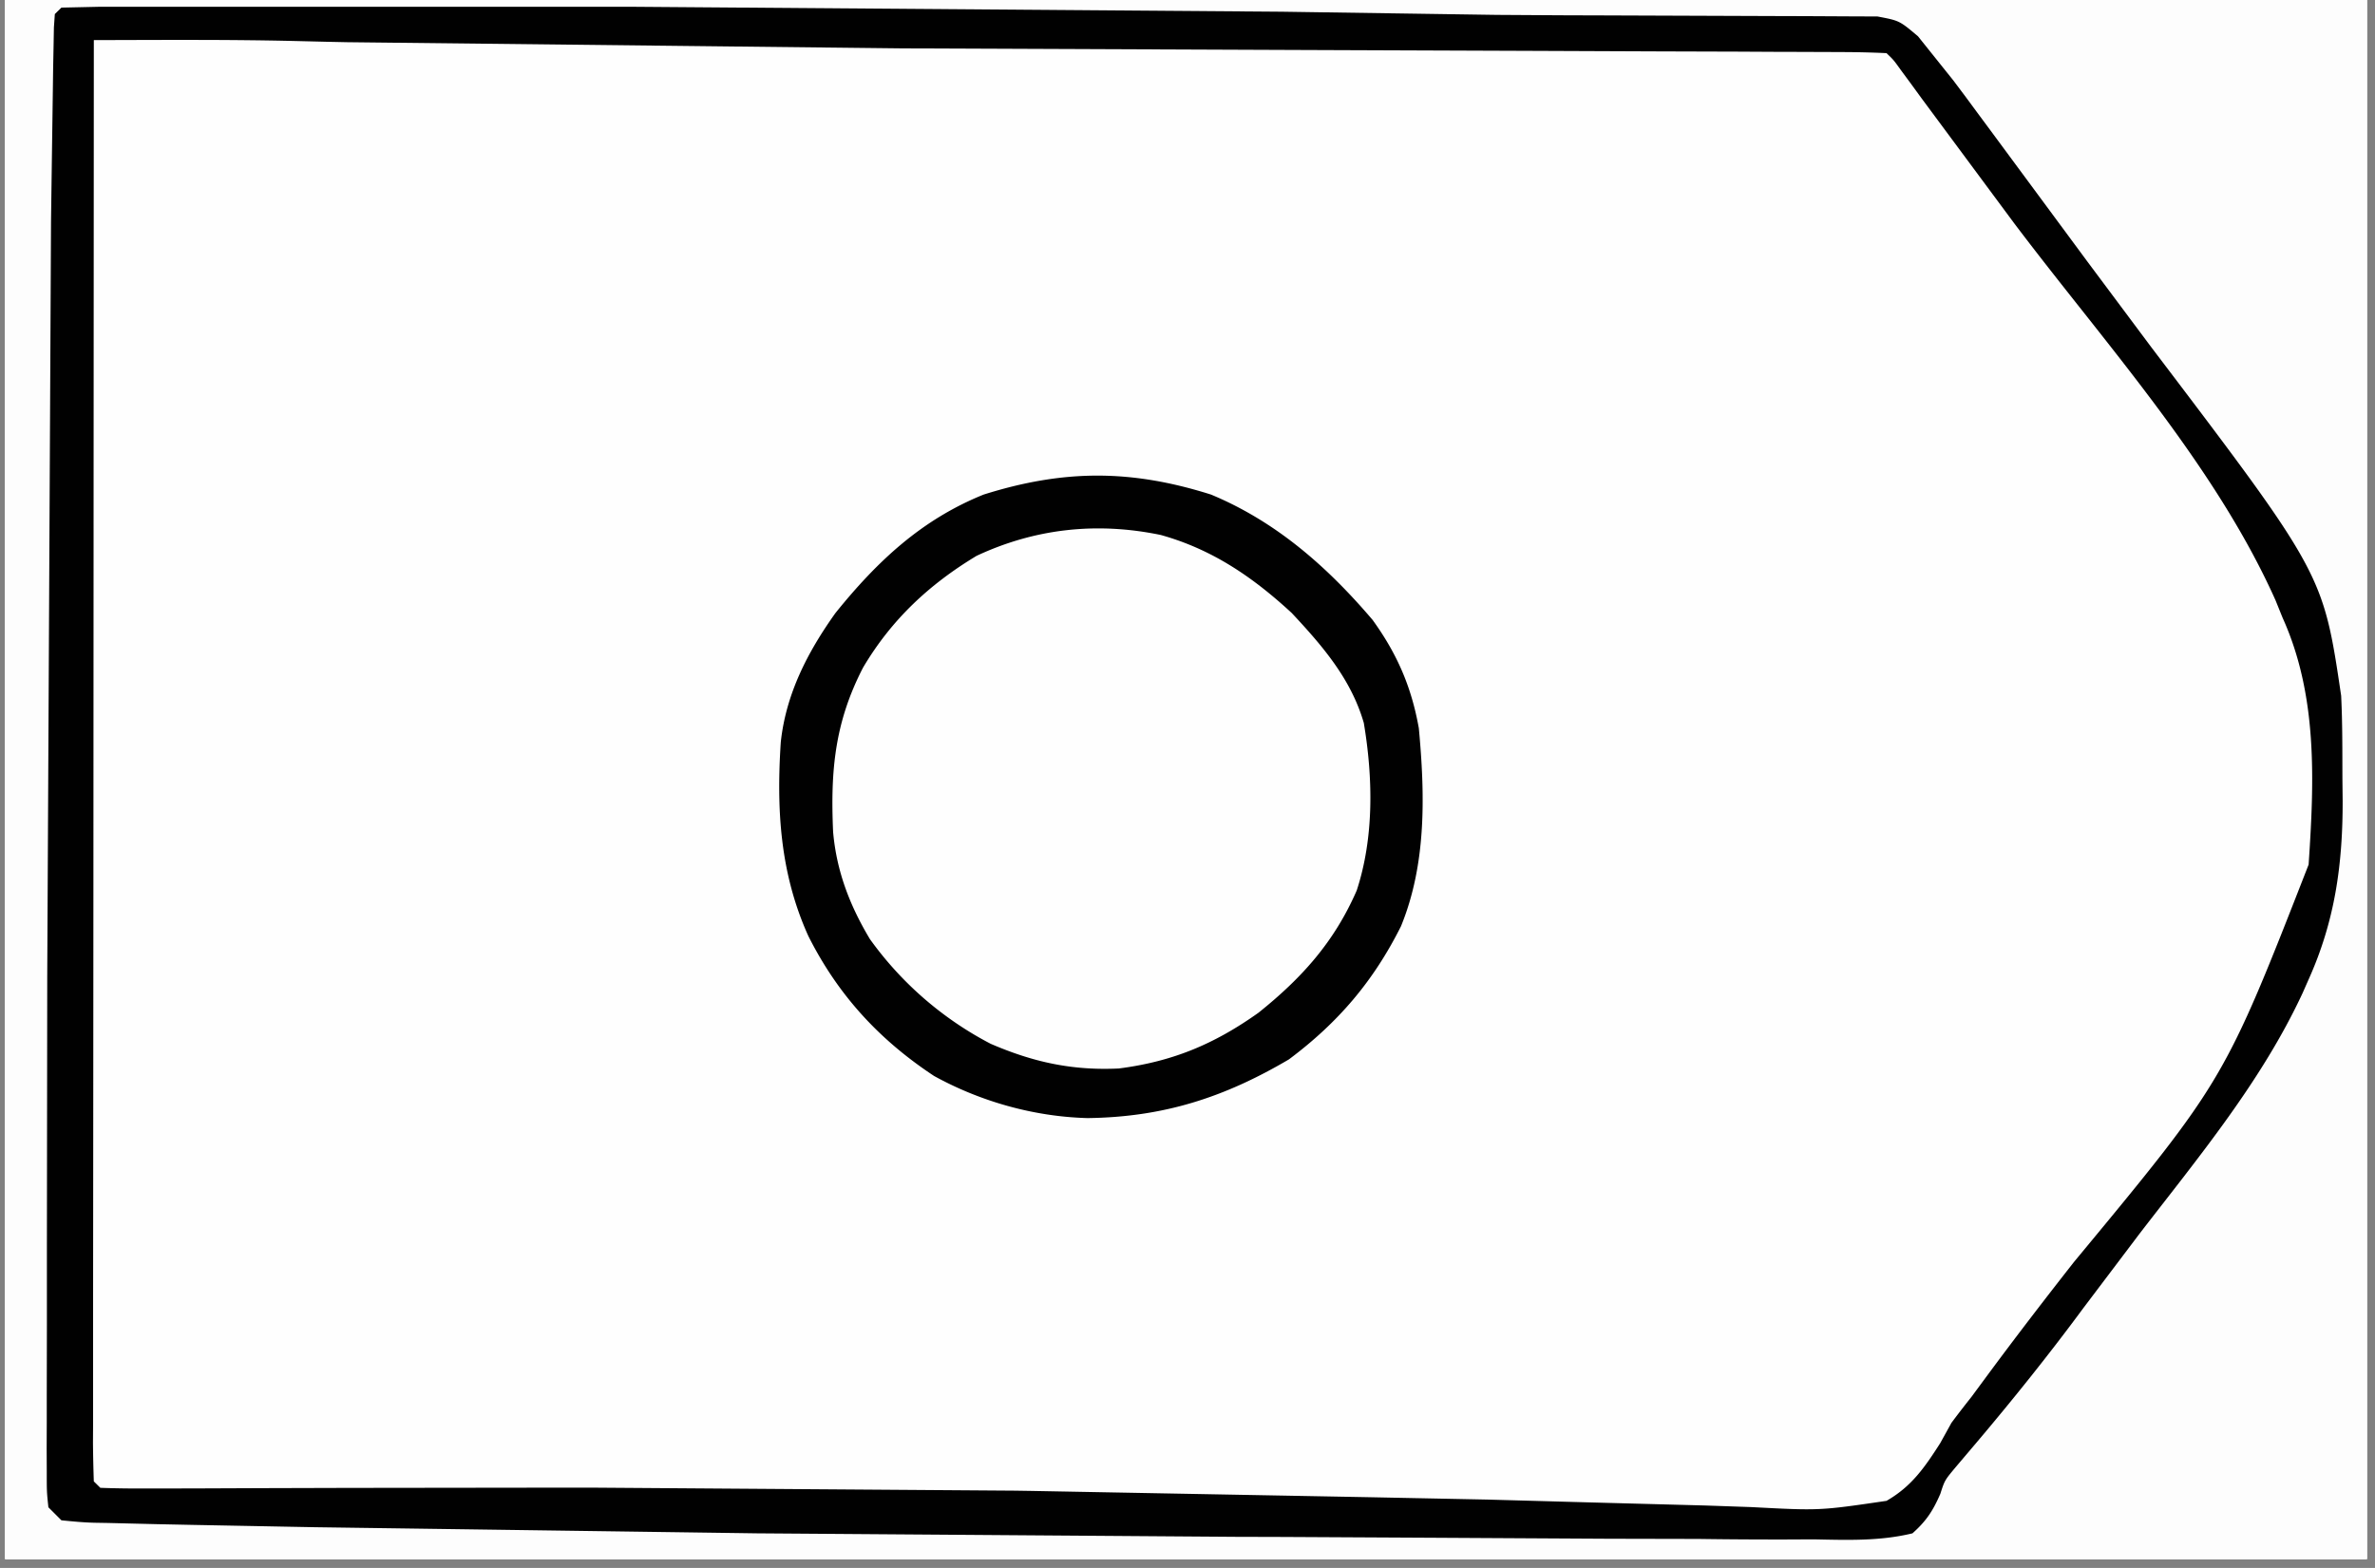 <svg xmlns="http://www.w3.org/2000/svg" width="265" zoomAndPan="magnify" viewBox="0 0 198.75 131.25" height="175" preserveAspectRatio="xMidYMid meet" xmlns:v="https://vecta.io/nano"><rect x="0" y="0" width="198.75" height="131.25" fill="#808080" stroke="none"/><defs><clipPath id="A"><path d="M.441 0h197.621v130.504H.441zm0 0" clip-rule="nonzero"/></clipPath><clipPath id="B"><path d="M3.137 0h194.926v130.504H3.137zm0 0" clip-rule="nonzero"/></clipPath><clipPath id="C"><path d="M65 0h133.063v94H65zm0 0" clip-rule="nonzero"/></clipPath><clipPath id="D"><path d="M82.543 0h115.52v80H82.543zm0 0" clip-rule="nonzero"/></clipPath><path id="E" d="M.441 0h197.621v130.504H.441zm0 0"/><path id="F" d="M-19.875-13.125h238.5v157.5h-238.5z"/></defs><g clip-path="url(#A)"><g fill="#fff"><use href="#E"/><use href="#E"/><use href="#F"/><use href="#F"/></g><use href="#F" fill="#fdfdfd"/></g><g clip-path="url(#B)"><path fill="#fefefe" d="M163.836-737.457h3.57 9.707 8.223 24.309 1.145l11.449.012 105.859.289 3.316.027 6.328.043 1.77.02 7.828.07 21.445.285 68.656.559 15.926.035 30.148.07 27.402.051 28.43.063 17.387.047 11.914.016 6.813.02 31.305.449a559.67 559.67 0 0 0 18.652.23l5.078-.008 7.453-.02 20.473-.023h1.09l56.727.219 9.395.063 11.477.082 5.91.035 6.445.043 1.922.008 1.738.02 1.516.008 1.117.078.547.543.07 2.469.012 1.641v3.77l.008 5.449v3.566l.008 17.676v4.383l-.559 134.164-.086 14.355-.215 33.207-.008 1.305-.062 8.961-.07 10.832-.035 5.48c-.047 7.352-.18 14.672-.566 22.016-.18 3.258-.223 6.527-.25 9.793l-.016 1.965-.055 6.297-.027 3.375-.09 10.609-.07 9.484.188 52.602c.258 10.91.113 21.805-.105 32.715l-.027 1.477c-.035 1.168-.125 2.328-.223 3.48-1.082 1.09-1.082 1.09-2.004 1.426-1.699.285-3.348.273-5.086.266h-1.168c-1.312 0-2.617 0-3.926-.008l-2.836-.008-34.371-.223-18.191-.152-8.047-.059-53.84-.418-1.277-.008-80.016-.445h-1.223l-49.398-.168-22.492-.062-2.074-.008-53.785-.434-66.211-.246-35.039.023h-1.746c-20.34 0-40.687-.059-61.035-.238l-6.047-.043-9.199-.09-3.27-.027-4.367-.051-1.27-.008c-2.879-.039-2.879-.039-4.129-.375-1.461-.344-2.816-.344-4.324-.352l-1.957-.012h-2.145l-2.27-.016a673.84 673.84 0 0 1-4.867-.02l-7.711-.035-21.922-.098-12.109-.051-7.664-.035-4.77-.027c-1.09 0-2.168-.008-3.25-.008-3.254-.02-6.098-.109-9.156-1.25l.195-81.332.082-19.887.07-15.695.035-9.227.504-42.277.441-33.348.16-17.848.02-1.762.391-24.918.273-32.199-.008-1.914-.027-16.16.516-67.402.086-5.633.195-11.695.07-3.898.098-5.32.02-1.559c.063-2.863.273-5.625.68-8.457 6.711-.566 13.375-.621 20.102-.613m90.875 553.816l3.305.008 8.535.027 4.777.016 19.949.082 4.988.027 15.738.078 17.91.078 14.055.074 8.316.035 16.332.121 7.691.012h3.473l4.113-.047c1.789.027 3.262.105 4.98.621 1.801 1.406 3.059 3.012 4.344 4.887l.887 1.188c.77 1.047 1.504 2.117 2.242 3.199 2.137 3.09 4.352 6.137 6.617 9.137 2.723 3.578 5.273 7.246 7.793 10.965l5.527 7.879c4.582 6.387 8.191 12.902 9.395 20.805.641 7.117.301 13.387-2.02 20.199l-.418 1.363c-2.801 8.113-8.641 15.215-13.867 21.883-1.668 2.152-3.27 4.348-4.875 6.543l-1.922 2.613-.914 1.238-4.441 5.934a51.88 51.88 0 0 0-2.57 3.781c-1.496 2.285-3.047 4.43-5.234 6.094-3.324 1.391-7.039 1.047-10.566.938h-3.172c-2.871.012-5.742-.035-8.613-.086l-9.156-.062-17.469-.168-19.379-.16-44.09-.434-8.324-.105-34.684-.461-.027-31.422-.012-14.602.586-81.695c6.734-.52 13.438-.609 20.199-.582M8.398-185.227c1.109-.203 1.109-.203 2.5-.195l1.621-.008 1.801.027h1.914l5.301.023 4.555.027 15.625.105 4.535.047 64.563.867c5.707.148 11.406.195 17.113.168l9.703-.008 8.234-.055h5.148l2.402-.027c2.473-.062 4.77 0 7.168.656 2.059 1.559 3.457 3.313 4.895 5.438l1.637 2.188 1.453 2.125 1.676 2.41.871 1.246c1.523 2.172 3.109 4.297 4.695 6.43l9.57 13.313 1.488 2.141c2.645 3.773 5.063 7.582 7.145 11.691l.539 1.043c2.918 5.969 3.262 12.613 2.883 19.156-.691 8.703-3.758 16.34-8.578 23.574-2.473 3.445-5.09 6.773-7.695 10.102-1.355 1.766-2.648 3.57-3.926 5.395-2.047 2.895-4.137 5.738-6.398 8.477-1.203 1.539-2.062 3.09-2.914 4.832-1.766 3.289-3.652 6.066-6.789 8.156-5.848 1.809-12.363 1.074-18.398.781-2.586-.117-5.168-.16-7.754-.211l-10.359-.258c-10.344-.32-20.684-.41-31.035-.461l-2.527-.008-10.156-.047-26.746-.168-1.16-.008-47.316-.707.043-2.809.035-1.809.063-3.902.133-7.961.098-5.547.035-2.125.266-11.52.543-34.539.016-3.648.117-22.527.051-11.254.039-7.059.023-5.367.012-1.949.008-1.777.008-1.551c.141-1.285.141-1.285 1.23-2.914M5.141.637C6.203.582 7.266.566 8.328.566h6.871 6.672 7.047H40.82h12.078L107.25.98l18.008.266 4.379.027 1.434.008 2.855.008 7.301.027 7.277.027 2.73.008 3.738.02 2.145.008c1.836.348 1.836.348 3.387 1.656 1.012 1.215 2.012 2.418 2.949 3.684l.977 1.301 1.02 1.383 1.07 1.445 8.164 11.051 5.324 7.137c14.395 18.977 14.395 18.977 15.91 29.207.113 2.313.098 4.613.105 6.934l.02 1.859c.008 5.332-.648 10.059-2.848 14.949l-.496 1.125c-3.437 7.402-8.703 13.734-13.656 20.164l-4.695 6.215c-2.863 3.879-5.859 7.617-8.969 11.293l-.914 1.078-.797.941c-.93 1.113-.93 1.113-1.293 2.246-.621 1.426-1.172 2.27-2.332 3.305-2.738.664-5.469.559-8.27.504l-2.578.012c-2.348 0-4.707-.012-7.055-.047l-7.508-.016-14.496-.082-11.637-.062-1.668-.008-3.32-.008-40.219-.293-1.383-.02-35.527-.492-10.289-.195-3.016-.062-4.012-.098-1.18-.02c-.922-.023-1.836-.113-2.746-.203l-1.09-1.09c-.137-1.301-.137-1.301-.137-2.984l-.008-1.922.008-2.125v-2.238l.012-6.129v-6.5l.016-12.504.012-10.023.316-63.195.035-2.621.117-8.332.027-2.004.035-1.77.027-1.523.078-1.125zm687.027-181.516l58.059.559 12.91.125 18.266.195 7.188.086 1.773.02 23.688.035 9.164-.02 8.445-.086 5.125-.02c.777 0 1.559-.016 2.34-.035 2.426-.078 4.555 0 6.859.77 2.305 1.746 3.863 4.129 5.441 6.52l1.586 2.195 1.301 1.949c2.129 3.152 4.309 6.27 6.551 9.34 3.66 5.039 7.195 10.152 10.672 15.32l.727 1.082c4.297 6.359 8.133 12.922 9.055 20.66.691 10.156-.453 19.023-4.848 28.266-1.957 3.891-4.52 7.371-7.105 10.859l-.949 1.273-5.121 6.828-5.957 8.031-7.684 10.258-.902 1.184-.836 1.102-.734.953c-.648.809-.648.809-1.738 1.898-1.008.133-1.008.133-2.285.121l-1.488.012-1.676-.012h-1.801l-5.129-.016-4.512-.02-18.441-.086-1.789-.02-61.949-.496-10.254-.09-20.109-.184-6.629-.062-7.637-.07-2.766-.027-3.73-.043-2.094-.02-1.531-.078-.543-.551c-.051-1.027-.07-2.055-.07-3.09L691-58.297v-2.27l-.008-2.371v-6.5l-.012-4.121v-14.559l-.016-11.812c-.055-27 .32-53.965 1.203-80.949m4.84 185.137l1.32.008 4.203.035 2.621.012c4.813.023 9.625.133 14.43.289 11.289.355 22.563.488 33.852.523l7.438.043 18.805.09 20.32.09 10.121.051h1.375l6.664.055 3.863.055c2.633.023 5.254 0 7.887-.074l5.238-.051a71.93 71.93 0 0 0 2.438-.07c2.57-.109 4.848-.062 7.32.762 2.375 1.895 3.883 4.488 5.434 7.059l1.711 2.371 1.453 2.082 6.93 9.715c18.449 25.484 18.449 25.484 19.797 36.918.559 9.059-.684 16.684-4.344 25-2.523 5.066-5.902 9.59-9.242 14.133l-.867 1.18-4.75 6.445-3.996 5.445c-3.387 4.625-6.816 9.168-10.496 13.559l-.75 1.418-1.43 1.301c-2.137.406-4.254.32-6.426.285l-2.07-.012-5.844-.059-6.414-.047-11.937-.105-21.457-.168-100.215-.984c-.727-2.176-.602-4.25-.574-6.516v-1.543l.035-5.109.027-3.648.063-9.945.043-6.207.168-21.633.008-1.117.125-17.969.133-18.43.07-10.352.082-9.73.016-3.578.047-4.871-.012-1.441c.027-1.32.027-1.32.32-3.445 1.809-2.047 3.891-1.852 6.469-1.816m-216.594-184.02l4.254.051 13.18.168 11.184.152 2.02.027 34.723-.02 10.75-.062 1.543-.008 7.719-.027 16.945-.148 11.785-.07 6.895-.074c11.406-.254 11.406-.254 15.75 1.066 2.293 1.512 3.66 3.363 4.961 5.754.375.797.738 1.594 1.074 2.41.656 1.461 1.559 2.656 2.559 3.914l.871 1.176.859 1.152 7.895 10.945 4.254 5.934c6.117 8.289 11.477 16.41 12.852 26.867.566 7.875-1.18 14.789-4.422 21.973-3.473 6.941-8.773 13.035-13.48 19.164l-6.113 8.18-7.676 10.258-.922 1.203c-2.09 2.727-2.09 2.727-2.711 3.348a76.31 76.31 0 0 1-3.414.078l-1.105.012-3.77.008h-2.781l-7.844.008h-5.016c-42.211.008-84.422-.664-126.633-1.195l.188-64.645.086-18.473.074-13.152.043-7.812.035-7.27.008-2.664.027-3.621.008-2.047.07-1.504.551-.543c4.227-.691 8.457-.582 12.727-.512M466.059 6.613l33.207-.027 15.438-.016 17.91-.012h1.496l33.695.188 1.402.027 13.148.203 6.949.113c5.629.09 11.219.012 16.84-.23 3.535-.141 7.063-.219 10.465.844 2.5 1.645 3.98 3.699 5.406 6.297l1.453 3.063c1.23 2.473 2.906 4.563 4.59 6.738l1.906 2.57.941 1.266 11.793 16.473.879 1.238c3.98 5.801 6.691 11.902 7.398 18.961.488 7.844-1.07 15.105-4.43 22.191-2.977 5.941-7.117 11.133-11.203 16.32a297.97 297.97 0 0 0-6.805 8.988l-10.121 13.434c-.746.941-.746.941-1.418 2.066l-.93 1.043c-1.164.266-1.164.266-2.535.266l-1.598.02-1.754-.02h-1.852a546.79 546.79 0 0 1-6.203-.016l-4.422.008c-3.609 0-7.207-.008-10.805-.02l-12.566-.016a7146.23 7146.23 0 0 1-22.422-.035l-23.129-.027-5.391-.008c-6.91 0-13.816-.012-20.727-.02l-6.266-.008-13.18-.027c-1.816 0-3.633-.008-5.449-.008-1.969 0-3.934-.012-5.902-.012h-1.754l-1.586-.008h-1.383c-1.09-.07-1.09-.07-2.18-.621l.184-38.734.09-17.992.07-15.711.043-8.297.703-40.453M236.684 4.984l37.453.258 49.105.441 1.266.016 12.223.215c7.188.133 14.367.148 21.551.016l4-.051 1.32-.02 2.613-.035 7.523-.168 4.59-.078c1.047-.02 2.086-.062 3.129-.105 1.898-.012 3.422.051 5.238.602 1.852 1.582 3.094 3.355 4.352 5.426l1.25 1.738 1.027 1.531c1.984 2.922 4.043 5.793 6.117 8.66l7 9.742 4.344 5.941c4.785 6.457 9.293 13.211 10.703 21.309.773 8.625-.098 15.84-3.605 23.715-3.973 8.277-10.184 15.398-15.82 22.59-2.941 3.762-5.777 7.605-8.598 11.457l-.895 1.145c-1.035 1.398-1.035 1.398-1.711 3.074-.883 1.715-1.656 2.957-3.09 4.238-2.316 1.34-4.922 1.242-7.527 1.27-2.461-.02-4.906-.09-7.371-.187-1.977-.07-3.961-.098-5.937-.125l-7.887-.156-21.91-.25h-1.719l-7.027-.016-19.879-.082-9.207-.043-15.082-.07-14.766-.062-8.73-.047-8.125-.035-2.961-.008c-4.707-.016-9.367-.062-14.047-.656l.211-49.598.063-7.758.816-63.832"/><path fill="#010101" d="M5.141.637l3.188-.07h6.871 6.672 7.047H40.82h12.078L107.25.98l18.008.266 4.379.027 1.434.008 2.855.008 7.301.027 7.277.027 2.73.008 3.738.02 2.145.008c1.836.348 1.836.348 3.387 1.656l2.949 3.684.977 1.301 1.02 1.383 1.07 1.445 8.164 11.051 5.324 7.137c14.395 18.977 14.395 18.977 15.91 29.207.113 2.313.098 4.613.105 6.934l.02 1.859c.008 5.332-.648 10.059-2.848 14.949l-.496 1.125c-3.437 7.402-8.703 13.734-13.656 20.164l-4.695 6.215c-2.863 3.879-5.859 7.617-8.969 11.293l-.914 1.078-.797.941c-.93 1.113-.93 1.113-1.293 2.246-.621 1.426-1.172 2.27-2.332 3.305-2.738.664-5.469.559-8.27.504l-2.578.012c-2.348 0-4.707-.012-7.055-.047l-7.508-.016-14.496-.082-11.637-.062-1.668-.008-3.32-.008-40.219-.293-1.383-.02-35.527-.492-10.289-.195-3.016-.062-4.012-.098-1.18-.02c-.922-.023-1.836-.113-2.746-.203l-1.09-1.09c-.137-1.301-.137-1.301-.137-2.984l-.008-1.922.008-2.125v-2.238l.012-6.129v-6.5l.016-12.504.012-10.023.316-63.195.035-2.621.117-8.332.027-2.004.035-1.77.027-1.523.078-1.125zm2.711 2.719l-.027 52.609-.008 17.543-.012 17.988-.008 10.102-.008 9.504v3.496 4.758l-.008 1.414a127.62 127.62 0 0 0 .07 3.234l.547.539c1.445.055 2.883.063 4.336.055h1.391l3.023-.008 4.875-.02 7.027-.02 18.512-.023h1.887l35.484.254 1.305.02 28.129.523 10.121.203 8.313.23 9.941.266 3.84.133c5.688.301 5.688.301 11.289-.523 2.102-1.203 3.199-2.809 4.492-4.824l.941-1.703c.551-.742 1.117-1.469 1.691-2.195l1.438-1.949c2.328-3.145 4.715-6.25 7.133-9.332 12.574-15.187 12.574-15.187 19.629-33.254.473-7.012.762-14.152-2.172-20.652l-.602-1.488c-5.129-11.457-14.402-21.633-21.914-31.613l-7.676-10.359-.93-1.277-.836-1.133c-.602-.84-.602-.84-1.195-1.406-1.312-.062-2.613-.09-3.926-.09l-1.258-.008c-1.41 0-2.809-.012-4.219-.012l-3.012-.016-6.523-.02-10.434-.043-20.391-.078-32.664-.133-46.387-.516-1.684-.035-2.898-.07c-5.539-.125-11.086-.082-16.625-.07m.547-188.582c1.109-.203 1.109-.203 2.5-.195l1.621-.008 1.801.027h1.914l5.301.023 4.555.027 15.625.105 4.535.047 64.563.867c5.707.148 11.406.195 17.113.168l9.703-.008 8.234-.055h5.148l2.402-.027c2.473-.062 4.77 0 7.168.656 2.059 1.559 3.457 3.313 4.895 5.438l1.637 2.188 1.453 2.125 1.676 2.41.871 1.246c1.523 2.172 3.109 4.297 4.695 6.43l9.57 13.313 1.488 2.141c2.645 3.773 5.063 7.582 7.145 11.691l.539 1.043c2.918 5.969 3.262 12.613 2.883 19.156-.691 8.703-3.758 16.34-8.578 23.574-2.473 3.445-5.09 6.773-7.695 10.102-1.355 1.766-2.648 3.57-3.926 5.395-2.047 2.895-4.137 5.738-6.398 8.477-1.203 1.539-2.062 3.09-2.914 4.832-1.766 3.289-3.652 6.066-6.789 8.156-5.848 1.809-12.363 1.074-18.398.781-2.586-.117-5.168-.16-7.754-.211l-10.359-.258c-10.344-.32-20.684-.41-31.035-.461l-2.527-.008-10.156-.047-26.746-.168-1.16-.008-47.316-.707.043-2.809.035-1.809.063-3.902.133-7.961.098-5.547.035-2.125.266-11.52.543-34.539.016-3.648.117-22.527.051-11.254.039-7.059.023-5.367.012-1.949.008-1.777.008-1.551c.141-1.285.141-1.285 1.23-2.914m2.172 3.801l-.93 64.484-.398 27.258-.176 12.148-.125 17.305c24.086.816 48.191.895 72.289 1.012l5.742.027 18.621.156 19.25.133 10.746.09 10.078.055 3.688.051c5.434.18 5.434.18 10.688-.98 2.633-1.859 4.332-4.43 5.945-7.176.797-1.344 1.73-2.559 2.688-3.781l1.762-2.426 6.488-8.66c11.742-15.02 11.742-15.02 17.902-32.848.664-6.719.078-13.219-2.598-19.473-2.516-5.48-6.027-10.352-9.57-15.203l-2.598-3.586-10.129-13.871-7.32-10.227c-1.437-2.062-1.437-2.062-3.109-3.941-3.43-.609-6.836-.629-10.316-.637l-1.781-.008-5.902-.02-4.238-.016-10.297-.047-8.375-.027-1.207-.008-2.418-.008-22.687-.082-19.469-.078-25.035-.098h-1.199l-8.363-.035-11.25-.043c-1.371 0-2.754-.012-4.129-.012l-5.625-.016-1.676-.02h-2.828c-1.09 0-1.09 0-2.137.605M233.422 2.805l60.68-.027h1.293l20.633-.008 21.207-.008 13.063-.008 10.059-.012h4.098l10.801.047 3.34.023 4.742.082h1.402c1.266.035 2.363.125 3.59.461 1.859 1.301 3.242 3.035 4.297 5.047 1.105 1.984 2.375 3.781 3.723 5.613l1.355 1.914 5.203 7.121c19.336 26.203 19.336 26.203 21.293 36.82.223 2.223.266 4.418.242 6.66l-.02 1.797c-.176 8.316-2.453 15.41-6.742 22.52-3.66 5.766-7.934 11.113-12.152 16.48-2.383 3.047-4.695 6.137-7 9.238a78.81 78.81 0 0 1-1.941 2.488c-.977 1.379-1.523 2.434-2.164 3.957-1.16 2.418-2.461 4.305-4.492 6.066-4.625 2.613-10.84 1.992-15.996 1.973l-6.441-.113-8.52-.07-16.262-.195-17.961-.187-31.543-.344-23.883-.273-9.652-.09-7.559-.062-6.957-.062-2.516-.016-3.43-.035-1.934-.02c-1.703-.148-2.898-.414-4.395-1.23-.648-1.937-.613-3.691-.594-5.711v-1.266l.027-4.227.008-3.027.043-8.254.047-8.668.078-14.633.09-16.77.086-16.234.035-6.844.719-39.914m3.262 2.18l-.824 64.93-.062 7.785-.203 48.473c5.168.656 10.309.641 15.508.656l3.051.02 8.293.035 8.801.043 14.871.063 16.883.078 9.164.047 18.008.051 6.984.012h1.711c7.152.016 14.285.148 21.438.449l7.656.238c1.922.063 3.836.145 5.762.277 6.594.504 6.594.504 12.973-.879 3.465-2.621 5.68-6.207 7.816-9.926 1.418-2.383 3.086-4.551 4.758-6.75l1.863-2.551c1.887-2.547 3.844-5.047 5.813-7.543 6.398-8.176 12.441-16.656 14.543-27.035.223-2.145.258-4.262.23-6.414l-.008-1.734c-.168-7.129-2.137-12.805-5.805-18.879-2.473-3.941-5.309-7.637-8.117-11.336l-4.645-6.367-.895-1.23-3.234-4.508-6.453-9.078-.902-1.273-1.738-2.488-.797-1.137-.703-1.008c-.664-.93-.664-.93-1.727-1.93-1.355-.16-1.355-.16-2.961-.117h-1.902l-2.102.027-2.199.008-4.758.027-13.027.043-1.355.012c-8.641.016-17.273-.09-25.906-.242l-59.652-.602-3.898-.027-32.25-.219m18.027-188.625l3.305.008 8.535.027 4.777.016 19.949.082 4.988.027 15.738.078 17.91.078 14.055.074 8.316.035 16.332.121 7.691.012h3.473l4.113-.047c1.789.027 3.262.105 4.98.621 1.801 1.406 3.059 3.012 4.344 4.887l.887 1.188c.77 1.047 1.504 2.117 2.242 3.199 2.137 3.09 4.352 6.137 6.617 9.137 2.723 3.578 5.273 7.246 7.793 10.965l5.527 7.879c4.582 6.387 8.191 12.902 9.395 20.805.641 7.117.301 13.387-2.02 20.199l-.418 1.363c-2.801 8.113-8.641 15.215-13.867 21.883-1.668 2.152-3.27 4.348-4.875 6.543l-1.922 2.613-.914 1.238-4.441 5.934a51.88 51.88 0 0 0-2.57 3.781c-1.496 2.285-3.047 4.43-5.234 6.094-3.324 1.391-7.039 1.047-10.566.938h-3.172c-2.871.012-5.742-.035-8.613-.086l-9.156-.062-17.469-.168-19.379-.16-44.09-.434-8.324-.105-34.684-.461-.027-31.422-.012-14.602.586-81.695c6.734-.52 13.438-.609 20.199-.582m-16.937 3.301l-.426 37.504-.203 17.43-.168 15.223-.09 8.023-.203 43.559 38.027.809 1.293.016 19.551.25 4.371.043 35.645.32 15.277.133 13.691.098 7.152.07 6.621.035c.797 0 1.602.008 2.41.035 2.465.063 4.695 0 7.063-.727 2.074-1.746 3.457-3.691 4.891-5.977l1.836-2.437 1.73-2.383 8.461-11.281c12.105-15.453 12.105-15.453 18.152-33.836.602-6.094.273-12.238-1.953-17.996-3.312-7.215-7.937-13.574-12.629-19.941l-4.457-6.109-.875-1.207c-2.156-2.992-4.246-6.031-6.32-9.086l-2.605-3.789-1.523-2.242-1.949-2.797-1.074-1.531-1.141-1.117c-2.219-.504-4.352-.617-6.621-.629l-2.012-.016-2.199-.012-2.34-.016-6.379-.035-6.816-.043-13.168-.074-10.602-.059-60.66-.242h-1.977c-12.594-.008-25.187.02-37.781.035m299.875-299.504h3.383l1.871.008 5.176.008 4.43.008 42.016.16 6.844.035 22.012.063 22.609.09 12.691.043 10.813.047 5.512.008 5.98.043 1.754-.027c1.648.047 2.969.152 4.539.664 1.754 1.426 3.039 3.047 4.344 4.891l.754.992c.652.875 1.273 1.777 1.895 2.672 1.746 2.508 3.563 4.969 5.441 7.379 2.367 3.035 4.59 6.164 6.797 9.324 1.906 2.727 3.891 5.383 5.902 8.023 5.008 6.613 10.352 14.125 11.566 22.5 1.055 8.859.211 17.688-3.184 25.965-2.566 5.82-6.512 10.887-10.59 15.73-1.613 1.938-3.109 3.957-4.605 5.984l-3.484 4.598c-3.848 5.004-7.641 10.008-11.184 15.223-1.137 1.637-1.984 2.77-3.652 3.887-1.18.133-1.18.133-2.562.133l-1.602.008-1.773-.008-1.871.008c-2.082 0-4.164-.008-6.246-.008h-4.469-10.898l-12.684-.008c-7.539 0-15.082-.008-22.633-.008l-21.961-.02h-2.73c-8.34 0-16.668 0-25-.008h-8.844c-3.59 0-7.18 0-10.777-.008h-5.504c-1.984 0-3.969 0-5.953-.012h-1.758c-2.613-.008-5.078-.062-7.648-.609l.215-68.828.063-8.543.813-49.805c1.578-.523 2.555-.613 4.195-.602m-.934 3.859c-.461 1.734-.609 3.234-.602 5.031l.008 1.754.02 1.93.008 3.125.008 3.391.027 13.691-.266 31.617-.293 60.109c1.598.797 3.004.641 4.785.656l1.164.008 3.891.047 2.789.023 7.613.082 6.453.063 64.223.531 18.063.113 13.047.09 7.672.051 7.09.047 2.59.016 3.527.02 1.984.016c2.039-.141 3.75-.539 5.672-1.211 1.445-1.293 1.445-1.293 2.648-2.922l.703-.887 2.082-2.719 1.133-1.48 2.305-3.078 5.805-7.66 9.234-12.23 1.152-1.531c4.758-6.43 8.906-13.277 10.262-21.301.543-7.82.371-14.699-2.984-21.848-3.273-6.41-7.621-12.094-11.949-17.816-1.77-2.336-3.492-4.703-5.176-7.102-2.145-3.055-4.445-5.969-6.797-8.863-2.418-2.996-4.66-6.094-6.859-9.238-.887-1.328-.887-1.328-1.559-1.973a35.25 35.25 0 0 0-2.402-.082l-1.578-.008h-1.762l-1.852-.008-6.187-.02-4.422-.016-9.535-.027-13.789-.047-22.379-.07-21.738-.07h-1.348l-6.719-.027-55.762-.176m-72.289 294.559l58.535-.305 6.914-.023h1.391l22.27-.133 22.867-.098 14.098-.082 9.68-.035 5.582-.035c10.883-.16 10.883-.16 13.543 1.293 1.824 1.496 2.828 3.305 3.828 5.395a76.65 76.65 0 0 0 1.797 2.398l1.641 2.293.906 1.258 6.785 9.602 5.16 7.191c13.922 19.137 13.922 19.137 15.242 29.434.711 8.805.125 16.898-3.578 24.992-3.387 6.961-8.023 13.133-12.898 19.102-2.223 2.746-4.332 5.563-6.422 8.422a510.27 510.27 0 0 1-9.176 12.156l-.734 1.215c-.93 1.406-1.809 2.543-3.066 3.676-2.098.699-4.094.645-6.281.594l-1.914.016c-1.746.012-3.484-.008-5.23-.027-1.879-.016-3.758-.008-5.645 0a1486.62 1486.62 0 0 1-11.043-.043l-12.859-.035-22.945-.078-22.27-.07-1.383-.012h-5.52l-22.504-.062-5.129-.008-13.48-.051-5.574-.027c-2.012 0-4.023-.02-6.035-.027h-1.789l-1.625-.02-1.406-.008c-1.187-.141-1.187-.141-2.82-1.23-.203-1.203-.203-1.203-.195-2.738l-.016-1.75.016-1.949v-2.039l.012-5.594.008-5.961.027-10.121.023-12.621.355-50.512.043-3.328.098-6.262.027-1.746.691-22.004m3.262 2.176l-.551.543a82.69 82.69 0 0 0-.078 3.551l-.008 1.141-.02 3.809-.016 2.719-.035 7.438-.047 7.848-.062 13.266-.098 18.418-.176 63 19.41.238 1.516.02 37.832.434 1.684.016 15.004.152 33.809.414 15.438.207 9.875.156 5.926.063 2.652.055c2.559.09 4.926.063 7.418-.664 2.098-1.734 3.465-3.676 4.891-5.977l1.836-2.445 1.727-2.375 8.43-11.246 4.316-5.676 1-1.312c6.203-8.191 11.422-16.621 13.125-26.945.551-7.254-.551-14.125-3.605-20.742-2.102-4.285-4.715-8.109-7.578-11.918l-4.309-5.926-1.816-2.512-4.395-6.148-7.648-10.449-.922-1.25-.809-1.078c-.98-1.383-.98-1.383-1.523-2.57-.77-1.504-1.469-2.551-2.719-3.707-2.57-.738-5.141-.648-7.789-.594-.809 0-1.605-.012-2.414-.02a409.03 409.03 0 0 0-6.566.027h-6.992c-3.988-.008-7.965 0-11.953.016l-18.594.02h-7.727c-3.602-.008-7.199 0-10.797 0-11.77.016-23.539-.008-35.305-.152l-1.977-.016-12.629-.168-11.223-.133-4.082-.062c-3.84-.043-7.625-.078-11.426.539m224.48-1.629l58.059.559 12.91.125 18.266.195 7.188.086 1.773.02 23.688.035 9.164-.02 8.445-.086 5.125-.02c.777 0 1.559-.016 2.34-.035 2.426-.078 4.555 0 6.859.77 2.305 1.746 3.863 4.129 5.441 6.52l1.586 2.195 1.301 1.949c2.129 3.152 4.309 6.27 6.551 9.34 3.66 5.039 7.195 10.152 10.672 15.32l.727 1.082c4.297 6.359 8.133 12.922 9.055 20.66.691 10.156-.453 19.023-4.848 28.266-1.957 3.891-4.52 7.371-7.105 10.859l-.949 1.273-5.121 6.828-5.957 8.031-7.684 10.258-.902 1.184-.836 1.102-.734.953c-.648.809-.648.809-1.738 1.898-1.008.133-1.008.133-2.285.121l-1.488.012-1.676-.012h-1.801l-5.129-.016-4.512-.02-18.441-.086-1.789-.02-61.949-.496-10.254-.09-20.109-.184-6.629-.062-7.637-.07-2.766-.027-3.73-.043-2.094-.02-1.531-.078-.543-.551c-.051-1.027-.07-2.055-.07-3.09L691-58.297v-2.27l-.008-2.371v-6.5l-.012-4.121v-14.559l-.016-11.812c-.055-27 .32-53.965 1.203-80.949m2.715 3.258l-.258 51.754-.008 1.098-.09 17.613-.09 18.074-.051 10.148-.055 9.547-.02 3.516-.016 4.773-.008 1.426a99.71 99.71 0 0 0 .051 3.242l.543.547c1.594.133 3.164.23 4.758.305l1.543.07c6.574.266 13.152.23 19.727.203l5.715-.008 17.414-.039 18.18-.035h1.309l35.75.328 6.535.125 4.215.078 2.059.035 11.973.305 7.363.148 3.379.098c4.82.258 4.82.258 9.551-.531 2.27-1.691 3.527-3.535 4.895-5.977.609-.832 1.238-1.656 1.879-2.48l1.754-2.41 1.977-2.699 1-1.375 3.891-5.266 2.844-3.871 3.777-5.066c6.176-8.262 11.129-16.871 12.434-27.273.727-6.98-.301-13.746-2.988-20.254-2.824-6.172-7.23-11.656-11.219-17.102-1.641-2.238-3.215-4.508-4.785-6.801l-8.66-12.398-2.48-3.523-1.594-2.25-.738-1.055c-.609-.855-1.293-1.672-1.984-2.477-2.215-.773-4.527-.621-6.848-.629l-1.457-.012-4.809-.016-3.449-.008-9.402-.047-9.891-.035-16.66-.07-23.293-.098-18.262-.07-1.941-.008-21.465-.082-7.934-.023-7.238-.027c-.859 0-1.73 0-2.598-.012-4.77-.016-9.473.09-14.223.594m2.125 181.879l1.32.008 4.203.035 2.621.012c4.813.023 9.625.133 14.43.289 11.289.355 22.563.488 33.852.523l7.438.043 18.805.09 20.32.09 10.121.051h1.375l6.664.055 3.863.055c2.633.023 5.254 0 7.887-.074l5.238-.051a71.93 71.93 0 0 0 2.438-.07c2.57-.109 4.848-.062 7.32.762 2.375 1.895 3.883 4.488 5.434 7.059l1.711 2.371 1.453 2.082 6.93 9.715c18.449 25.484 18.449 25.484 19.797 36.918.559 9.059-.684 16.684-4.344 25-2.523 5.066-5.902 9.59-9.242 14.133l-.867 1.18-4.75 6.445-3.996 5.445c-3.387 4.625-6.816 9.168-10.496 13.559l-.75 1.418-1.43 1.301c-2.137.406-4.254.32-6.426.285l-2.07-.012-5.844-.059-6.414-.047-11.937-.105-21.457-.168-100.215-.984c-.727-2.176-.602-4.25-.574-6.516v-1.543l.035-5.109.027-3.648.063-9.945.043-6.207.168-21.633.008-1.117.125-17.969.133-18.43.07-10.352.082-9.73.016-3.578.047-4.871-.012-1.441c.027-1.32.027-1.32.32-3.445 1.809-2.047 3.891-1.852 6.469-1.816m-3.207 3.984v1.504l.027 14.285.008 7.344c.027 10.961-.035 21.898-.523 32.852-.203 5.148-.273 10.301-.363 15.445l-.035 1.867-.203 47.352c23.414.684 46.844.711 70.27.824l11.758.063 1.676.008 8.297.047 16.012.059 7.516.02a584.79 584.79 0 0 1 17.945.328l5.223.141c1.48.055 2.957.141 4.438.23 2.465.098 4.496.043 6.879-.629 2.598-1.84 4.281-4.426 5.98-7.066l1.816-2.461 1.48-2.16c1.898-2.746 3.828-5.449 5.875-8.086 12.824-16.223 12.824-16.223 19.871-35.422.859-7.156-.312-13.648-3.051-20.262-3.684-7.918-9.258-14.984-14.383-22.016-5.66-7.801-11.156-15.703-16.5-23.727a48.83 48.83 0 0 0-4.902-.363l-1.531-.051c-6.336-.203-12.664-.195-19-.187h-4.105l-8.746.008h-12.664l-20.543.02-19.93.008h-7.437l-51.152.027M463.336 3.895h18.426l32.816-.027 35.742-.008 19.656-.02 17.512-.008 9.164-.008 8.523.008 3.113-.016c3.031-.035 5.902-.012 8.871.629 1.992 1.352 3.137 2.824 4.34 4.887l1.59 2.133 1.469 2.145c2.395 3.445 4.84 6.855 7.34 10.227l8.418 11.602L643 39.176l2.047 2.859.969 1.336c3.934 5.547 6.672 11.77 7.453 18.563.719 8.031.281 15.824-3.023 23.273l-1.762 3.473-.754 1.488c-2.906 5.383-6.824 10.094-10.566 14.91l-5.766 7.547-1.109 1.453-5.727 7.578c-1.824 2.445-3.703 4.836-5.637 7.199-.957 1.18-.957 1.18-1.965 2.754-1.41.203-1.41.203-3.227.195l-2.09.008-2.316-.008h-2.418c-2.207 0-4.414 0-6.621-.008l-7-.008-11.84-.027-14.934-.027-52.809-.441-32.703-.531-2.855-.035-16.102-.207-.055-33.152-.023-15.418c-.062-26.035.195-52.027 1.168-78.055m2.723 2.719c-.473 14.027-.656 28.035-.711 42.074l-.043 8.387-.07 15.777-.09 18.004-.176 36.945c1.293.648 2.098.621 3.543.641l1.578.016 1.746.02 1.844.016 6.16.063 3.277.035 41.344.285 5.379.027h1.355l21.648.184 22.246.152 13.711.121 9.41.047 5.426.051c6.316.215 6.316.215 12.434-1.105 2.934-2.117 4.75-5.012 6.449-8.148.859-1.523 1.879-2.824 2.98-4.187l12.113-16.02 1.48-1.965c5.301-6.996 10.016-14.898 11.539-23.672.867-7.598.125-14.418-2.57-21.574-2.242-4.914-5.637-9.164-8.844-13.484l-3.547-4.934-6.426-8.805c-4.332-5.859-8.586-11.793-12.629-17.859-5.82-.992-12.309-.418-18.211-.516l-5.918-.098-79.293-.512-47.137.035"/></g><path fill="#fefefe" d="M101.152 46.164c4.211 2.203 7.746 5.516 10.52 9.359 2.313 4.109 2.879 7.457 2.891 12.148-.082 4.117-1.004 7.324-3.113 10.867-2.836 4.027-6.77 7.145-11.184 9.297-3.941 1.48-7.789 1.941-11.973 1.383-4.34-1.098-7.914-2.957-11.289-5.891-3.281-3.187-5.512-6.32-6.832-10.75-.824-4.25-.969-8.945.184-13.148 1.676-4.121 4.715-8.086 8.215-10.824 6.969-4.676 14.793-5.859 22.582-2.441"/><g clip-path="url(#C)"><path fill="#010101" d="M329.082-146.102c4.98 2.141 9.082 5.313 12.523 9.5 3.234 4.438 5.309 8.945 5.953 14.418.488 6.219-.672 11.785-3.262 17.453-2.445 4.652-5.883 8.254-10.18 11.273-4.547 2.551-10.121 4.27-15.316 4.492-6.379-.258-12.051-2.102-17.441-5.508-3.758-2.852-7.105-6.066-9.234-10.328-2.328-5.613-3.684-10.75-3.262-16.844.691-4.832 2.102-9.023 4.895-13.043 3.809-4.852 8.145-8.961 13.879-11.477 6.832-2.41 14.648-2.41 21.445.063m-23.504 5.957c-4.484 3.199-8 6.938-10.316 11.977-1.566 4.063-1.859 8.172-1.504 12.504.77 4.543 2.02 8.57 4.855 12.227 3.066 3.59 6.07 6.332 10.52 8.016 5.266 1.656 9.715 2.047 15.094.852 4.449-1.25 8-2.922 11.449-6.051 3.41-3.586 6.09-8.395 7.375-13.203.609-4.801.289-9.176-1.297-13.762-2.133-4.977-5.672-8.75-9.953-11.988-3.793-2.383-7.523-3.57-11.953-3.941-5.203-.195-9.773.664-14.27 3.371m93.633-595.684h6.539l6.434-.008h6.949l13.648-.008h11.172l31.887-.008h3.484l27.543-.02 28.512-.008 15.906-.008c29.762-.027 59.492.414 89.242 1.219-.168 1.02-.168 1.02-.539 2.172-1.629 1.09-1.629 1.09-3.121 1.211l-1.832-.008-2.117-.008-2.34-.027-2.473-.008-6.797-.055-7.297-.043-12.602-.09-18.184-.133-22.121-.148-43.02-.266-9.152-.055-1.5-.008-5.918-.035-15.695-.082-12.09-.07-6.113-.035c-7.738-.035-15.457-.125-23.184-.488-4.359-.203-8.711-.289-13.082-.336l-3.773-.043-9.332-.098-8.004-.09-3.723-.043-2.242-.027-1.984-.016-1.461-.082-.543-.547c-1.187-.125-2.375-.223-3.57-.301l-1.969-.145-1.531-.098v-.539c2.027-.477 3.906-.621 5.992-.621m223.379 173.98c4.469 2.25 7.898 5.234 10.875 9.234 2.289 3.758 3.793 7.574 3.988 12 .18 10.883.18 10.883-2.355 15.719-2.437 4.199-5.504 8.086-9.617 10.727-4.785 2.586-9.953 3.914-15.383 4.187-4.832-.176-9.937-1.781-14.059-4.297-3.605-2.566-6.77-5.293-8.762-9.305-2.617-6.148-3.84-11.488-3.273-18.156.992-5.445 3.441-9.777 6.801-14.105 3.102-3.473 7.586-5.855 11.848-7.609 6.355-1.742 13.984-1.016 19.938 1.605m-23.277 5.27c-4.016 2.742-6.668 5.711-8.926 9.98-1.844 3.965-2.418 7.578-2.039 11.926.902 4.828 2.598 8.953 5.645 12.809 2.98 3.238 7.063 5.195 11.219 6.578 4.84.805 9.527.281 14.137-1.312 3.836-1.629 6.809-3.879 9.457-7.094 1.852-2.609 3.563-5.621 4.113-8.809.441-6.633.441-6.633-1.031-13.02-2.34-4.348-5.281-7.988-9.297-10.891-4.215-2.375-8.18-2.871-12.953-2.852-3.891.07-6.949.664-10.324 2.684m173.344 415.602c4.441 2.402 8.445 5.395 11.371 9.547 2.871 4.703 4.395 9.617 4.582 15.117-.141 5.793-1.824 11.168-4.758 16.152-2.766 4.039-6.34 6.785-10.699 8.953-4.961 2.047-9.879 2.496-15.215 2.172-5.281-.781-9.723-2.793-13.977-5.996-3.555-3.012-6-6.227-7.762-10.539-1.828-5.172-2.227-10.637-1.383-16.055 1.301-5.34 3.961-10.078 7.719-14.07 3.48-3.199 7.328-5.758 11.945-6.891l1.277-.25 1.176-.238c5.434-.812 10.727-.203 15.723 2.098m-23.309 5.582c-4.086 3.043-6.875 6.879-9.012 11.477-1.445 3.531-1.684 6.809-1.293 10.598.742 4.676 2.809 9.07 5.707 12.809 2.949 3.152 6.875 5.027 10.953 6.285 4.297 1.117 8.34 1.012 12.648-.168 4.156-1.559 7.246-3.879 10.234-7.137 2.383-2.922 4.254-6.051 4.891-9.785.383-4.781.488-9.387-1.453-13.867-2.383-4.492-5.129-7.812-9.41-10.594-3.512-2.062-6.516-2.797-10.602-2.887-4.617.055-8.684.852-12.664 3.27M269.801-564.832c4.727 1.707 8.793 4.438 12.23 8.086 2.898 3.488 4.707 7.348 5.742 11.75.648 5.949.277 11.68-1.879 17.277-1.23 2.551-2.711 4.57-4.641 6.633l-.824 1.008c-3.199 3.648-7.926 5.68-12.445 7.238-5.281 1.211-10.883.937-16.047-.641-4.98-1.902-8.812-4.602-12.23-8.695-3.297-4.426-4.867-8.652-5.742-14.125-.461-5.02.266-9.437 2.313-14.035 2.402-4.703 5.395-8.441 9.781-11.406 7.34-4.312 15.492-5.312 23.742-3.09m-20.746 6.996c-3.703 2.176-6.062 4.738-8.285 8.422-1.879 3.867-2.648 8.074-2.457 12.363.648 4.648 2.527 8.684 5.363 12.395 2.988 3.457 5.645 5.199 9.961 6.73 4.344 1.41 8.082 1.719 12.566.824 4.094-1.09 7.098-2.699 10.156-5.613l1.047-.984c2.773-2.859 4.227-6.145 5.477-9.891 1-4.152.844-8.102-.273-12.223-1.25-3.691-3.051-6.656-5.707-9.508-2.855-2.48-6.047-4.641-9.785-5.437-6.859-.984-11.945-.34-18.062 2.922m296.559 413.742l1.453-.023c4.156-.012 7.746.813 11.461 2.68 5.688 3.723 9.305 7.699 12.434 13.816 1.789 4.719 2.055 9.484 1.453 14.469-.762 4.402-2.18 8.406-4.883 11.992l-2.012 2.34-.859 1.035c-2.641 2.938-5.816 4.605-9.465 6.031-4.945 1.547-9.562 2.043-14.676 1.086-5.398-1.301-9.973-3.266-14.137-7.066-3.57-3.699-5.902-8.242-7.23-13.211-.977-5.305-.684-10.434 1.07-15.531 1.199-2.793 2.758-5.219 4.531-7.672l.707-1.035c1.711-2.293 3.926-3.816 6.293-5.375l.949-.637c4.109-2.598 8.168-2.914 12.91-2.898m-13.48 8.84c-3.48 2.762-5.855 6.25-7.539 10.344-1.332 3.844-1.285 7.941-.922 11.965.973 4.551 3.277 8.473 6.379 11.918 3.121 3.004 6.895 4.523 10.992 5.801 4.242.816 8.516.477 12.625-.805 4.426-1.754 7.641-4.59 10.594-8.281 2.168-3.215 3.375-6.996 3.977-10.812.082-4.445-.449-8.512-2.34-12.559-2.437-4.145-5.602-7.25-9.684-9.758-3.953-2.098-7.473-2.957-11.965-2.852-4.469.488-8.43 2.566-12.117 5.039m-82.93-542.348c5.43 3.074 9.781 7.387 12.945 12.734 2.262 4.855 2.527 10.434 2.145 15.719-.691 4.695-2.055 8.848-4.898 12.684-4.148 4.965-8.57 7.551-14.625 9.848-4.352 1.316-9.227.992-13.602 0-5.09-1.453-8.961-3.648-12.809-7.297-3.227-3.41-5.156-7.203-6.656-11.629l-.379-1.082c-1.145-3.832-1.09-7.766-.355-11.687 1.426-5.59 3.934-9.945 7.766-14.23 3.816-3.633 9.145-6.289 14.266-7.539 5.547-.77 11.125.18 16.203 2.48m-24.93 6.652c-3.297 2.719-5.914 5.898-7.695 9.793-1.355 3.809-1.906 7.633-1.273 11.645 1.035 4.508 2.605 8.477 5.582 12.07 2.844 2.844 6.211 4.801 10.039 5.996 4.422 1.02 8.848 1.012 13.25-.07 4.008-1.258 7.152-2.895 10.059-5.977 2.738-3.305 4.574-6.73 5.504-10.937.566-3.852.496-7.777-.621-11.531-1.867-4.559-4.953-8.074-8.668-11.254-2.957-2.27-6.238-3.684-9.941-4.215-6.141-.566-11.219.902-16.234 4.48m-162.352-9.574l1.605-.016c4.254.016 7.992.68 11.742 2.742 2.348 1.746 4.566 3.445 6.523 5.625l.789.824c3.094 3.336 5.023 7.172 6.07 11.602.84 4.648.734 9.926-.637 14.441-1.926 4.879-4.812 9.512-8.934 12.805-4.441 3.066-9.609 4.82-14.953 5.367-5.371.258-10.137-.742-15.047-2.93-4.059-2.125-7.586-5.191-10.227-8.953-2.863-5.199-4.031-10.168-3.996-16.031.113-4.977 1.602-8.969 4.164-13.219 3.129-4.598 6.832-7.848 11.785-10.426 3.707-1.617 7.109-1.883 11.113-1.832m-12.602 8.262c-3.695 2.781-6.371 5.891-8.461 10.008-1.641 4.012-1.684 8.184-1.117 12.434.867 4.391 2.668 7.828 5.539 11.246 3.004 3.172 5.918 4.844 10.047 6.242 4 1.137 7.348 1.426 11.406.523 4.531-1.273 8.102-3.027 11.594-6.152 2.969-3.129 4.875-7.211 5.883-11.383.676-4.293.242-8.855-1.293-12.93-2.145-4.461-5.316-8.039-9.277-10.98-3.234-1.973-6.055-2.789-9.855-2.902-5.609-.082-9.715.727-14.465 3.895M101.34 41.398c5.449 2.266 9.723 6.031 13.523 10.492 2.055 2.844 3.254 5.605 3.871 9.07.516 5.551.648 11.344-1.496 16.578-2.297 4.586-5.238 8.047-9.375 11.141-5.441 3.203-10.504 4.832-16.848 4.914-4.469-.117-8.941-1.375-12.844-3.523-4.605-3.039-8.047-6.785-10.527-11.719-2.367-5.242-2.676-10.574-2.305-16.23.434-4.039 2.242-7.535 4.574-10.805 3.492-4.332 7.203-7.82 12.406-9.918 6.699-2.109 12.32-2.117 19.02 0m-19.613 5.129c-3.969 2.391-7.133 5.348-9.5 9.352-2.375 4.594-2.738 8.641-2.508 13.762.285 3.273 1.391 6.152 3.074 8.961a28.79 28.79 0 0 0 10.113 8.773c3.578 1.543 6.824 2.25 10.723 2.066 4.504-.578 7.992-2.039 11.688-4.668 3.637-2.914 6.348-5.934 8.219-10.23 1.461-4.453 1.363-9.437.594-14.027-1.066-3.684-3.457-6.445-6.027-9.199-3.254-3.004-6.648-5.332-10.965-6.535-5.289-1.098-10.465-.566-15.41 1.746m366.688-490.285c4.508 2.566 7.887 5.367 10.75 9.723 2.523 4.34 3.66 8.449 3.836 13.453-.195 6.164-1.941 11.609-5.098 16.887-2.215 3.32-5.262 5.633-8.699 7.605-5.461 2.465-10.301 3.738-16.309 3.262-5.363-.93-9.828-2.605-14.125-5.98-3.59-3.008-6.398-6.562-8.059-10.973-1.098-3.328-1.461-6.383-1.426-9.883l.02-1.512c.113-4.562.93-8.254 3.234-12.23.922-1.398 1.906-2.691 2.969-3.984l.938-1.168c3.059-3.41 6.844-5.305 11.016-6.988 6.676-2.16 14.723-1.355 20.953 1.789m-25.844 5.816c-3.367 2.465-5.664 5.676-7.703 9.289-1.707 4.102-1.426 9.195-.992 13.543.453 2.168 1.145 4.012 2.172 5.977l.684 1.293c2.02 3.391 4.668 5.871 8.02 7.945 4.219 2.063 8.277 3.152 12.992 2.945 4.793-.652 9.219-2.805 13.09-5.664 3.234-2.863 5.051-6.297 6.523-10.328 1.313-4.223 1.418-8.074.512-12.398-1.098-4.047-3.047-7.383-5.902-10.457-2.781-2.57-5.91-4.719-9.562-5.809-7.309-1.613-13.523-.383-19.832 3.664"/></g><g clip-path="url(#D)"><path fill="#010101" d="M324.941-134.176c2.863 1.34 5.309 3.688 7.402 6.016 1.859 3.195 2.27 5.949 2.348 9.609-.035 3.559-.594 6.305-2.348 9.402-1.551 2.41-3.473 4.047-5.973 5.438-3.211 1.488-6.266 1.922-9.793 1.816-3.156-.363-5.699-1.41-8.289-3.215-2.922-2.398-4.395-4.809-5.973-8.211-.742-3.258-.812-6.488-.098-9.766 1.32-3.816 3.805-6.715 6.754-9.422 4.281-2.914 11.035-3.18 15.969-1.668m-13.797 6.016c-2.039 1.84-3.5 3.656-4.617 6.18-.418 3.004-.301 5.758.699 8.637.809 1.762 1.621 2.992 3.004 4.371 2.668 1.676 4.762 2.641 7.914 2.781 2.43-.086 4.398-.594 6.566-1.691 1.871-1.211 3.191-2.637 4.371-4.523 1.16-2.844 1.438-5.66 1.09-8.695-.859-2.57-1.914-4.578-3.801-6.52-2.242-1.551-4.406-2.543-7.117-2.852-3.184-.105-5.504.418-8.109 2.313m454.156 1.727c2.359 1.238 4.281 2.469 5.824 4.691 1.043 1.879 1.48 3.34 1.754 5.5-.152 2.613-1.074 4.879-2.445 7.094-1.355 1.578-2.883 2.543-4.75 3.438-2.855.602-5.629.867-8.445-.02-1.766-.812-3.008-1.684-4.398-3.035-1.48-2.445-2.027-4.855-2.18-7.68.07-2.203.543-3.895 1.613-5.816 1.383-1.824 3.129-3.152 5.113-4.27 2.738-.867 5.195-.805 7.914.098M613.355-548.266c1.969.559 3.273 1.117 4.742 2.551 1.109 1.27 2.109 2.465 2.863 3.977a73.51 73.51 0 0 1 .133 3.941l.043 2.145c-.184 2.203-.645 3.461-1.805 5.328-1.633 1.887-3.379 3.082-5.672 4.039-2.262.355-4.078.363-6.285-.238-1.957-.805-3.508-1.879-5.023-3.363-1.516-2.418-2.465-4.801-2.676-7.672.086-1.84.398-3.215 1.301-4.836 1.516-2.105 3.145-3.859 5.309-5.32 2.367-.789 4.59-.742 7.07-.551m-348.41-1.629c2.668 1.285 4.156 3.152 5.867 5.492 1.012 1.594 1.207 2.789 1.34 4.668-.039 2.469-.676 4.488-1.773 6.691-1.145 1.863-2.332 2.914-4.211 3.977-1.832.824-3.48 1.242-5.531 1.125-2.93-.547-5.309-1.812-7.609-3.676-1.305-1.652-1.801-2.621-2.219-4.684-.23-2.594-.422-5.187.383-7.695 1.23-2.355 2.926-3.859 5.059-5.348 2.875-1.434 5.629-1.223 8.695-.551m171.93.719c2.18.055 3.758.176 5.742 1.117 1.773 1.309 3.082 2.754 4.449 4.488.824 2.957.789 5.852.504 8.898-.691 2.09-1.328 2.977-2.914 4.48-1.914 1.277-3.5 1.969-5.805 2.227-5.379.059-5.379.059-7.891-1.109-1.762-1.062-2.957-2.187-4.039-3.969-1.109-2.68-1.277-5.035-.906-7.879.508-1.895 1.402-3.207 2.609-4.738 2.594-2.488 4.633-3.473 8.25-3.516m3.633-114.301c2.738.938 4.848 2.09 6.832 4.215 1.18 2.668 1.426 5.004 1.242 7.91-.375 2.383-1.152 4.109-2.641 6.012-1.465 1.523-2.793 2.418-4.785 3.125-2.449.566-4.531.551-6.957-.07-2.352-.973-4.043-2.383-5.648-4.34-1.293-2.141-1.734-4.32-1.902-6.789.07-1.898.504-3.164 1.461-4.793 1.223-1.727 2.445-3.039 4.246-4.18 2.668-1.215 5.273-1.531 8.152-1.09m172.301 1.223l1.664.117c1.781.324 2.848.875 4.316 1.918 1.738 1.863 3.137 3.508 3.801 5.988.242 2.551-.023 4.668-.98 7.031-1.25 2.168-3.094 3.844-5 5.465-1.859.938-3.891.68-5.957.656-2.277-.16-3.488-.559-5.449-1.746-1.773-1.391-3.004-2.738-4.016-4.754-.531-2.766-.875-5.555.02-8.281 1.125-2.18 2.758-3.754 4.598-5.348 2.219-1.375 4.484-1.234 7.004-1.047m-346.773-1.762c1.809.586 3.031 1.355 4.344 2.719 1.613 2.32 2.578 4.543 3.031 7.332-.434 2.664-1.125 4.996-2.484 7.34-1.594 1.648-3.348 2.516-5.441 3.43-2.363.539-4.305.715-6.664 0-2.09-.832-3.766-1.691-5.254-3.395-1.305-1.93-2.102-3.523-2.395-5.844-.035-2.445-.008-4.125 1.066-6.348 4.031-4.457 7.762-5.961 13.797-5.234M440.949-429.75c2.598 1.578 4.254 3.543 5.742 6.184.605 2.469.668 4.578-.016 7.012-.672 1.727-1.363 3.152-2.676 4.492-2.074 1.594-4.156 2.477-6.754 2.93a18.69 18.69 0 0 1-6.656-1.187c-1.832-1.211-2.949-2.461-4.207-4.25-.996-2.152-1.297-4.137-1.234-6.508.313-2.437 1.426-4.367 2.723-6.395 1.203-1.203 2.277-1.984 3.871-2.586 3.129-.734 6.133-.551 9.207.309M96.996-130.34c1.738.48 2.348.965 3.801 2.18 1.297 1.336 2.094 2.586 2.723 4.34.406 2.867.426 5.621-.398 8.41-.809 1.762-1.703 2.922-3.066 4.297-2.137 1.32-3.973 1.887-6.461 2.168-2.758-.273-5.07-.973-7.473-2.371-1.586-1.594-2.543-3.297-3.262-5.437a68.11 68.11 0 0 1-.133-3.465l-.043-1.84c.176-1.762.176-1.762.887-3.234a16.5 16.5 0 0 1 2.828-3.008l.965-.824c2.719-1.949 6.453-1.48 9.633-1.215M257.75-431.078c6.184-.168 6.184-.168 8.598.719 1.867 1.293 3.047 2.902 4.031 4.922.379 3.34.559 7.262-.641 10.461-.992 1.496-.992 1.496-2.145 2.406l-1.559.719-1.152.594c-1.844.922-3.262 1.574-5.336 1.574l-1.664-.539-1.312-.336c-1.531-.469-2.773-.973-4.129-1.832-1.844-2.34-2.766-5.039-3.289-7.953-.113-1.797.168-3.055.914-4.684 1.762-3.066 4.051-5.687 7.684-6.051m294.176 304.555c1.098.531 1.098.531 2.418 1.824 1.391 2.328 2.012 4.039 2.109 6.758-.07 2.641-.41 4.887-1.801 7.164-1.504 1.672-3.164 2.887-5.094 4.012-2.137.504-4.141.574-6.32.336-2.195-.691-3.578-1.434-5.336-2.922-1.488-1.789-2.074-3.09-2.516-5.367-.336-2.301-.453-4.285.273-6.516.836-1.844 1.879-3.297 3.371-4.652 3.793-2.602 8.773-2.133 12.895-.637M319.848 57.703c1.648.477 2.977 1.121 4.344 2.168 1.531 1.684 2.543 3.277 3.262 5.438.316 2.867.184 5.395-.914 8.086-.746 1.477-1.375 2.355-2.555 3.559-2.285 1.363-4.137 1.895-6.785 2.109-2.414-.07-4.477-.664-6.594-1.801-1.598-1.281-2.52-2.32-3.43-4.145a23.44 23.44 0 0 1 0-9.641c.902-1.816 1.859-2.863 3.43-4.145 3.039-1.738 5.813-2.109 9.242-1.629"/></g></svg>